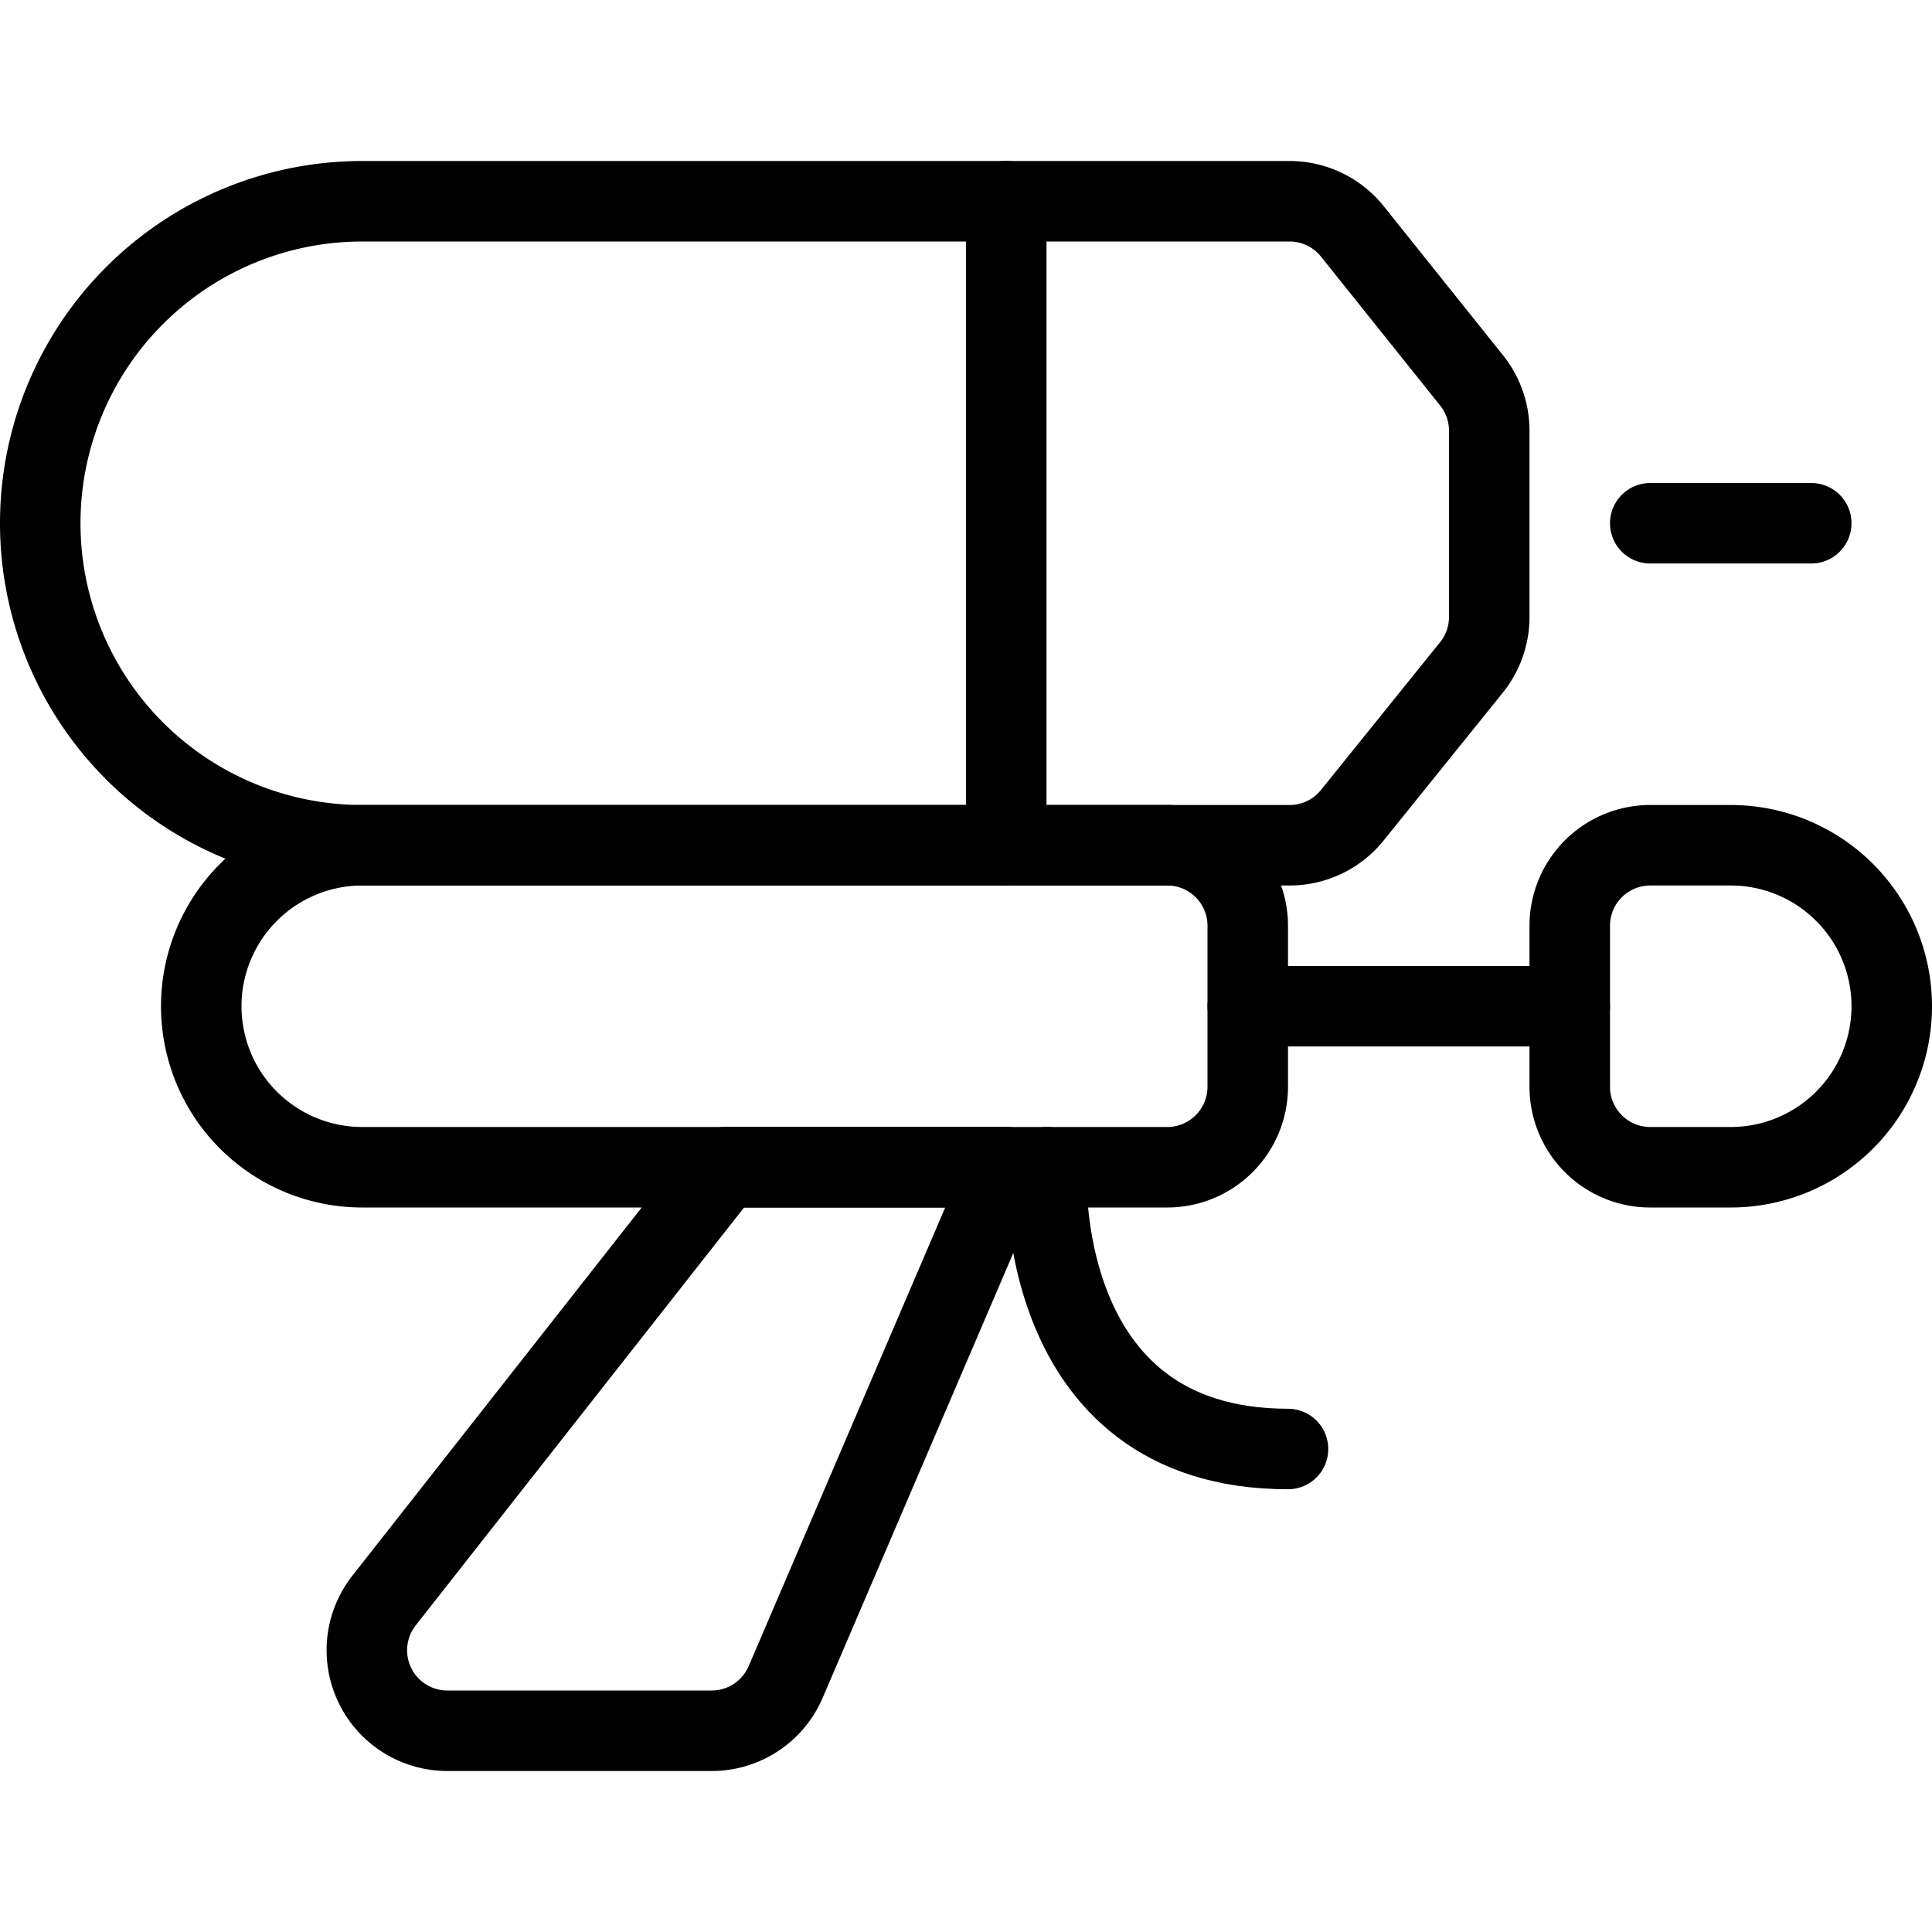 <svg viewBox="0 0 24 24" xmlns="http://www.w3.org/2000/svg"><g transform="matrix(1,0,0,1,0,0)"><path d="M14.5,14.5H4.5a2,2,0,0,1-2-2h0a2,2,0,0,1,2-2h10a1,1,0,0,1,1,1v2A1,1,0,0,1,14.5,14.5Z" fill="none" stroke="#000000" stroke-linecap="round" stroke-linejoin="round"></path><path d="M15.5 12.5L19.5 12.5" fill="none" stroke="#000000" stroke-linecap="round" stroke-linejoin="round"></path><path d="M18.281,4.726,16.8,2.875a1,1,0,0,0-.781-.375H4.5a4,4,0,0,0,0,8H16.02a1,1,0,0,0,.779-.373l1.48-1.836a1,1,0,0,0,.221-.627V5.351A1,1,0,0,0,18.281,4.726Z" fill="none" stroke="#000000" stroke-linecap="round" stroke-linejoin="round"></path><path d="M12.5,14.5H9L4.771,19.882A1,1,0,0,0,5.557,21.5H8.841a1,1,0,0,0,.919-.606Z" fill="none" stroke="#000000" stroke-linecap="round" stroke-linejoin="round"></path><path d="M13,14.5S12.8,18,16,18" fill="none" stroke="#000000" stroke-linecap="round" stroke-linejoin="round"></path><path d="M20.5 6.5L22.5 6.5" fill="none" stroke="#000000" stroke-linecap="round" stroke-linejoin="round"></path><path d="M12.5 2.5L12.5 10.5" fill="none" stroke="#000000" stroke-linecap="round" stroke-linejoin="round"></path><path d="M23.5,12.5a2,2,0,0,1-2,2h-1a1,1,0,0,1-1-1v-2a1,1,0,0,1,1-1h1A2,2,0,0,1,23.5,12.5Z" fill="none" stroke="#000000" stroke-linecap="round" stroke-linejoin="round"></path></g></svg>